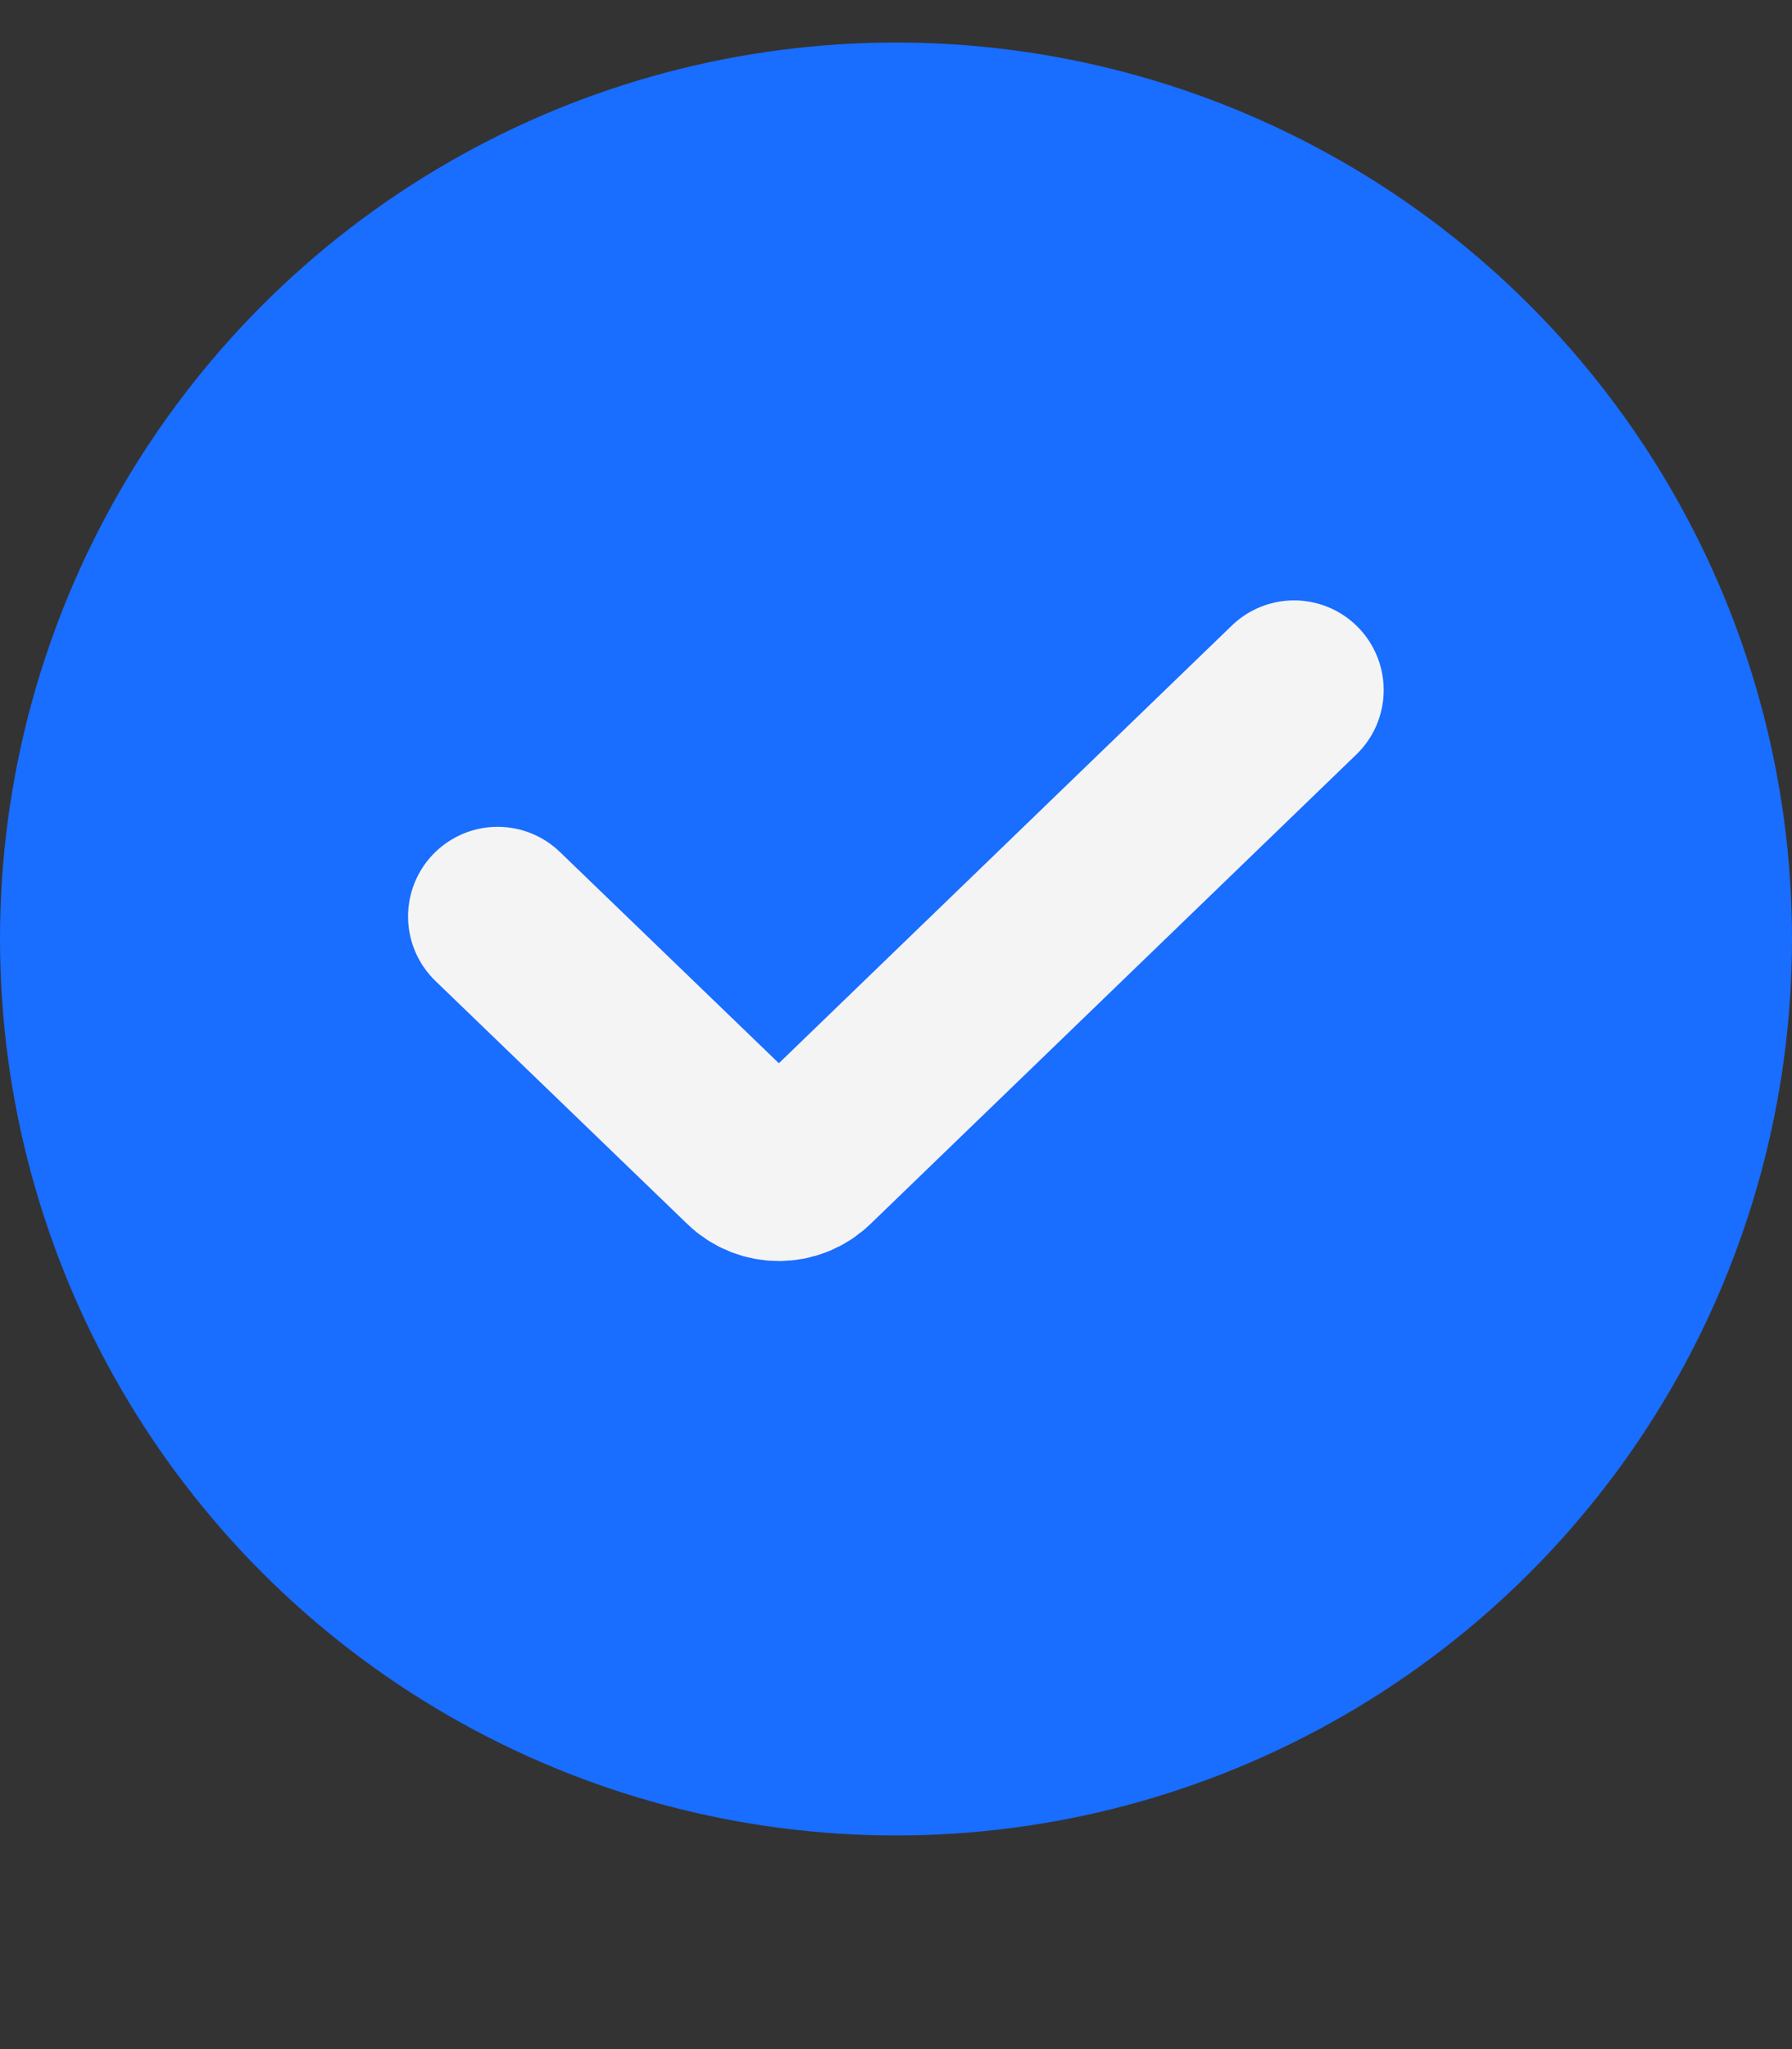 <?xml version="1.0" encoding="UTF-8"?> <svg xmlns="http://www.w3.org/2000/svg" width="7" height="8" viewBox="0 0 7 8" fill="none"><rect x="0" y="0" width="7" height="8" fill="#333333" stroke="none"/><circle cx="3.5" cy="3.666" r="3.5" fill="#196DFF"></circle><path d="M1.944 3.578L2.927 4.526C2.991 4.589 3.094 4.589 3.158 4.526L5.055 2.694" stroke="#F4F4F4" stroke-width="0.7" stroke-linecap="round" stroke-linejoin="round"></path></svg> 